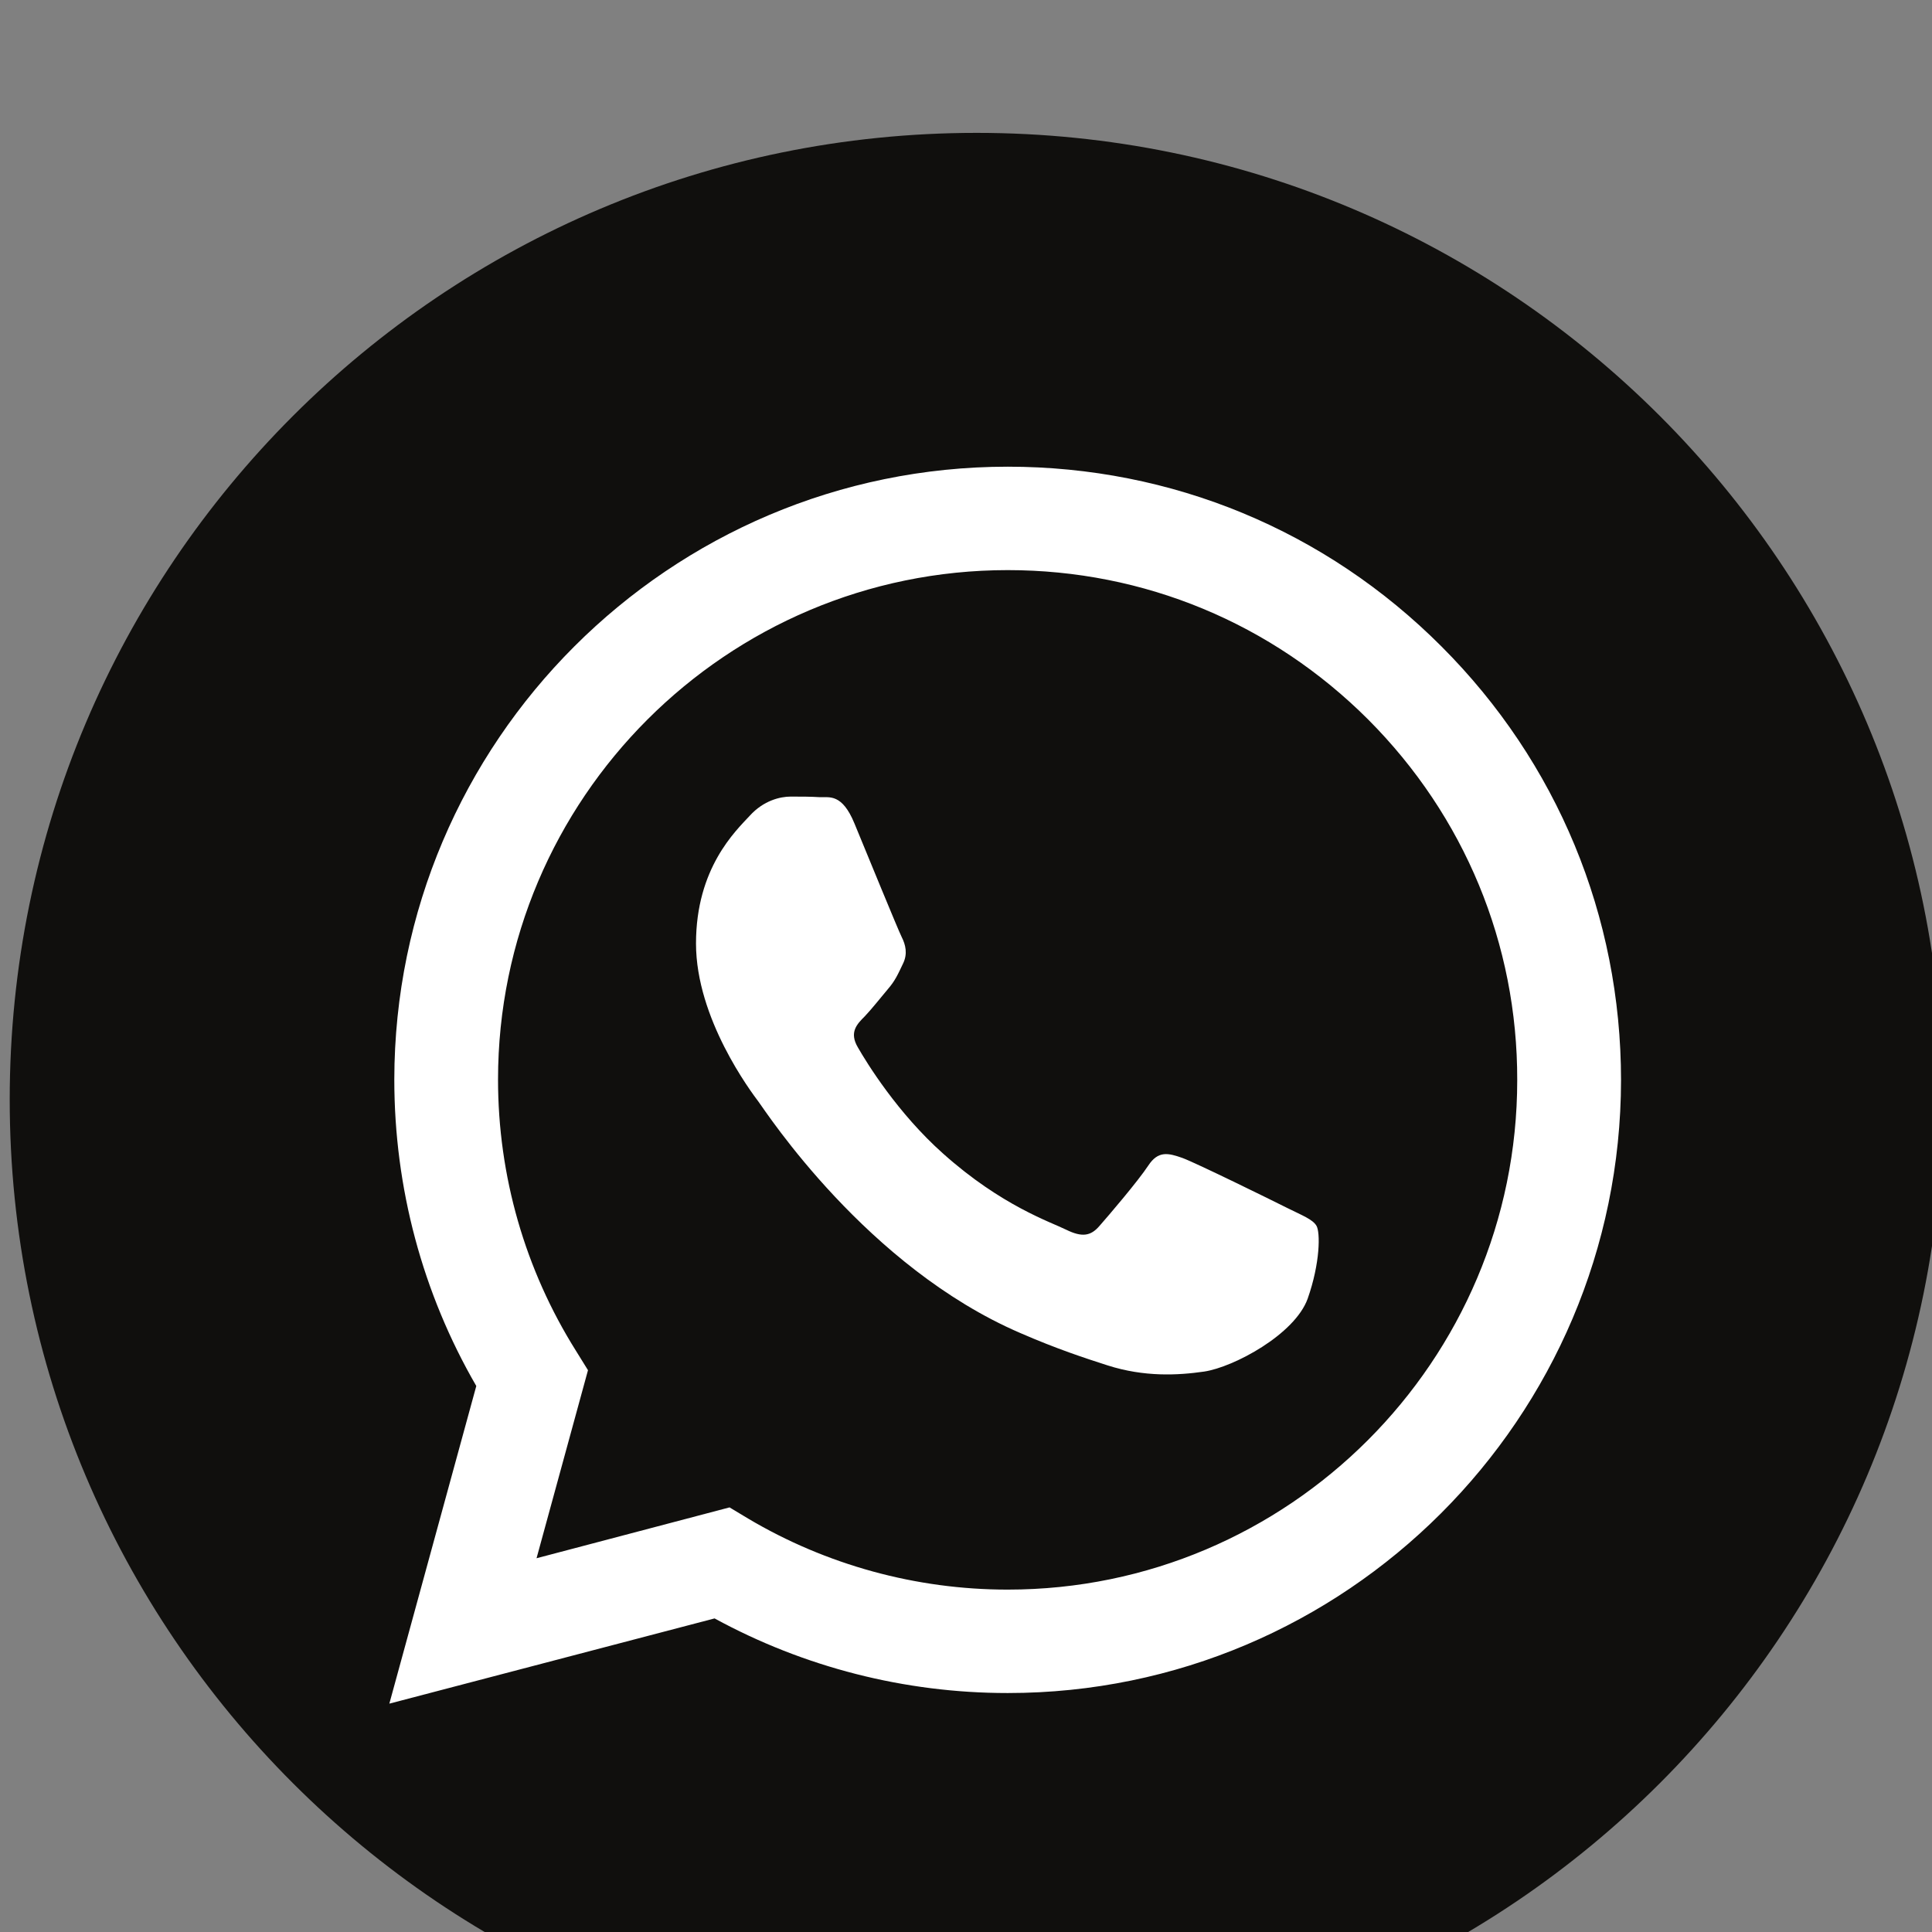 <?xml version="1.0" encoding="UTF-8" standalone="no"?>
<!-- Created with Inkscape (http://www.inkscape.org/) -->

<svg
   width="9.067mm"
   height="9.067mm"
   viewBox="0 0 9.067 9.067"
   version="1.1"
   id="svg10025"
   sodipodi:docname="whatsapp.svg"
   inkscape:version="1.2.1 (9c6d41e410, 2022-07-14, custom)"
   xmlns:inkscape="http://www.inkscape.org/namespaces/inkscape"
   xmlns:sodipodi="http://sodipodi.sourceforge.net/DTD/sodipodi-0.dtd"
   xmlns="http://www.w3.org/2000/svg"
   xmlns:svg="http://www.w3.org/2000/svg">
  <rect x="0" y="0" width="9.067" height="9.067" fill="#808080" stroke="none"/>
  <sodipodi:namedview
     id="namedview10027"
     pagecolor="#ffffff"
     bordercolor="#666666"
     borderopacity="1.0"
     inkscape:showpageshadow="2"
     inkscape:pageopacity="0.0"
     inkscape:pagecheckerboard="0"
     inkscape:deskcolor="#d1d1d1"
     inkscape:document-units="mm"
     showgrid="false"
     inkscape:zoom="4.1474471"
     inkscape:cx="-31.585695"
     inkscape:cy="-10.608936"
     inkscape:window-width="2560"
     inkscape:window-height="995"
     inkscape:window-x="0"
     inkscape:window-y="0"
     inkscape:window-maximized="1"
     inkscape:current-layer="layer1" />
  <defs
     id="defs10022">
    <mask
       id="mask-1">
      <g
         filter="url(#filter-remove-color)"
         id="g858">
        <rect
           x="-84.189"
           y="-291.371"
           width="1010.268"
           height="3496.452"
           fill="#000000"
           fill-opacity="1"
           id="rect856" />
      </g>
    </mask>
    <filter
       id="filter-remove-color"
       x="0"
       y="0"
       width="1"
       height="1">
      <feColorMatrix
         color-interpolation-filters="sRGB"
         values="0 0 0 0 1 0 0 0 0 1 0 0 0 0 1 0 0 0 1 0"
         id="feColorMatrix2" />
    </filter>
    <clipPath
       id="clip-49">
      <rect
         x="0"
         y="0"
         width="27"
         height="27"
         id="rect864" />
    </clipPath>
    <clipPath
       id="clip-48">
      <path
         clip-rule="nonzero"
         d="M 0.438,0.945 H 26.141 V 26.648 H 0.438 Z m 0,0"
         id="path861" />
    </clipPath>
    <clipPath
       id="clipPath9817">
      <rect
         x="0"
         y="0"
         width="27"
         height="27"
         id="rect9815" />
    </clipPath>
    <clipPath
       id="clipPath9821">
      <path
         clip-rule="nonzero"
         d="M 0.438,0.945 H 26.141 V 26.648 H 0.438 Z m 0,0"
         id="path9819" />
    </clipPath>
    <mask
       id="mask-2">
      <g
         filter="url(#filter-remove-color)"
         id="g882">
        <rect
           x="-84.189"
           y="-291.371"
           width="1010.268"
           height="3496.452"
           fill="#000000"
           fill-opacity="1"
           id="rect880" />
      </g>
    </mask>
    <filter
       id="filter9828"
       x="0"
       y="0"
       width="1"
       height="1">
      <feColorMatrix
         color-interpolation-filters="sRGB"
         values="0 0 0 0 1 0 0 0 0 1 0 0 0 0 1 0 0 0 1 0"
         id="feColorMatrix9826" />
    </filter>
    <clipPath
       id="clip-53">
      <rect
         x="0"
         y="0"
         width="27"
         height="27"
         id="rect888" />
    </clipPath>
    <clipPath
       id="clip-52">
      <path
         clip-rule="nonzero"
         d="M 0.984,0.59 H 26.688 V 26.289 H 0.984 Z m 0,0"
         id="path885" />
    </clipPath>
    <clipPath
       id="clipPath9836">
      <rect
         x="0"
         y="0"
         width="27"
         height="27"
         id="rect9834" />
    </clipPath>
    <clipPath
       id="clipPath9840">
      <path
         clip-rule="nonzero"
         d="M 0.984,0.59 H 26.688 V 26.289 H 0.984 Z m 0,0"
         id="path9838" />
    </clipPath>
    <mask
       id="mask-3">
      <g
         filter="url(#filter-remove-color)"
         id="g900">
        <rect
           x="-84.189"
           y="-291.371"
           width="1010.268"
           height="3496.452"
           fill="#000000"
           fill-opacity="1"
           id="rect898" />
      </g>
    </mask>
    <filter
       id="filter9847"
       x="0"
       y="0"
       width="1"
       height="1">
      <feColorMatrix
         color-interpolation-filters="sRGB"
         values="0 0 0 0 1 0 0 0 0 1 0 0 0 0 1 0 0 0 1 0"
         id="feColorMatrix9845" />
    </filter>
    <clipPath
       id="clip-55">
      <rect
         x="0"
         y="0"
         width="27"
         height="27"
         id="rect906" />
    </clipPath>
    <clipPath
       id="clip-54">
      <path
         clip-rule="nonzero"
         d="M 0.988,0.59 H 26.688 V 26.289 H 0.988 Z m 0,0"
         id="path903" />
    </clipPath>
    <clipPath
       id="clipPath9855">
      <rect
         x="0"
         y="0"
         width="27"
         height="27"
         id="rect9853" />
    </clipPath>
    <clipPath
       id="clipPath9859">
      <path
         clip-rule="nonzero"
         d="M 0.988,0.59 H 26.688 V 26.289 H 0.988 Z m 0,0"
         id="path9857" />
    </clipPath>
    <mask
       id="mask-4">
      <g
         filter="url(#filter-remove-color)"
         id="g916">
        <rect
           x="-84.189"
           y="-291.371"
           width="1010.268"
           height="3496.452"
           fill="#000000"
           fill-opacity="1"
           id="rect914" />
      </g>
    </mask>
    <filter
       id="filter9866"
       x="0"
       y="0"
       width="1"
       height="1">
      <feColorMatrix
         color-interpolation-filters="sRGB"
         values="0 0 0 0 1 0 0 0 0 1 0 0 0 0 1 0 0 0 1 0"
         id="feColorMatrix9864" />
    </filter>
    <clipPath
       id="clip-57">
      <rect
         x="0"
         y="0"
         width="27"
         height="26"
         id="rect922" />
    </clipPath>
    <clipPath
       id="clip-56">
      <path
         clip-rule="nonzero"
         d="M 0.715,0.023 H 26.414 V 25.57 H 0.715 Z m 0,0"
         id="path919" />
    </clipPath>
    <clipPath
       id="clipPath9874">
      <rect
         x="0"
         y="0"
         width="27"
         height="26"
         id="rect9872" />
    </clipPath>
    <clipPath
       id="clipPath9878">
      <path
         clip-rule="nonzero"
         d="M 0.715,0.023 H 26.414 V 25.57 H 0.715 Z m 0,0"
         id="path9876" />
    </clipPath>
  </defs>
  <g
     inkscape:label="Layer 1"
     inkscape:groupmode="layer"
     id="layer1"
     transform="translate(-95.097,-161.356)">
    <g
       mask="url(#mask-1)"
       id="g7636"
       transform="matrix(0.353,0,0,0.353,23.329,-828.519)">
      <g
         id="use7634"
         clip-path="url(#clip-49)"
         transform="translate(203,2805)">
        <g
           clip-path="url(#clip-48)"
           id="g10362">
          <path
             fill-rule="nonzero"
             fill="#100f0d"
             fill-opacity="1"
             d="m 26.141,13.797 c 0,7.098 -5.754,12.852 -12.848,12.852 -7.102,0 -12.855,-5.754 -12.855,-12.852 0,-7.098 5.754,-12.852 12.855,-12.852 7.094,0 12.848,5.754 12.848,12.852"
             id="path10360" />
        </g>
        <path
           fill-rule="evenodd"
           fill="#ffffff"
           fill-opacity="1"
           d="m 17.422,15.238 c -0.203,-0.102 -1.203,-0.594 -1.391,-0.664 -0.188,-0.066 -0.324,-0.102 -0.457,0.102 -0.137,0.207 -0.527,0.664 -0.648,0.801 -0.117,0.137 -0.234,0.152 -0.441,0.051 C 14.281,15.426 13.625,15.211 12.848,14.516 12.242,13.977 11.832,13.309 11.715,13.105 c -0.121,-0.203 -0.012,-0.312 0.09,-0.414 0.09,-0.094 0.203,-0.238 0.305,-0.359 0.102,-0.117 0.137,-0.203 0.203,-0.34 0.066,-0.133 0.035,-0.254 -0.016,-0.355 C 12.246,11.535 11.836,10.531 11.668,10.125 11.504,9.727 11.336,9.781 11.211,9.777 c -0.121,-0.008 -0.254,-0.008 -0.391,-0.008 -0.137,0 -0.359,0.051 -0.543,0.254 -0.188,0.203 -0.715,0.695 -0.715,1.699 0,1 0.73,1.969 0.832,2.105 0.102,0.137 1.438,2.195 3.48,3.074 0.484,0.211 0.867,0.336 1.16,0.43 0.488,0.156 0.934,0.133 1.285,0.082 0.391,-0.059 1.203,-0.492 1.375,-0.969 0.168,-0.477 0.168,-0.883 0.117,-0.969 -0.051,-0.086 -0.188,-0.137 -0.391,-0.238 M 13.707,20.312 h -0.004 c -1.215,0 -2.41,-0.328 -3.449,-0.945 l -0.246,-0.148 -2.566,0.676 0.684,-2.5 -0.16,-0.258 C 7.289,16.059 6.93,14.812 6.93,13.531 c 0,-3.734 3.039,-6.773 6.777,-6.773 1.812,0 3.512,0.707 4.793,1.988 1.277,1.281 1.984,2.98 1.98,4.793 0,3.734 -3.039,6.773 -6.773,6.773 M 19.473,7.773 C 17.934,6.23 15.887,5.383 13.707,5.383 c -4.496,0 -8.152,3.656 -8.156,8.148 0,1.438 0.375,2.84 1.09,4.074 l -1.156,4.223 4.324,-1.133 c 1.188,0.648 2.527,0.992 3.895,0.992 h 0.004 c 4.492,0 8.148,-3.656 8.152,-8.148 0,-2.18 -0.848,-4.227 -2.387,-5.766"
           id="path10364" />
      </g>
    </g>
  </g>
</svg>
